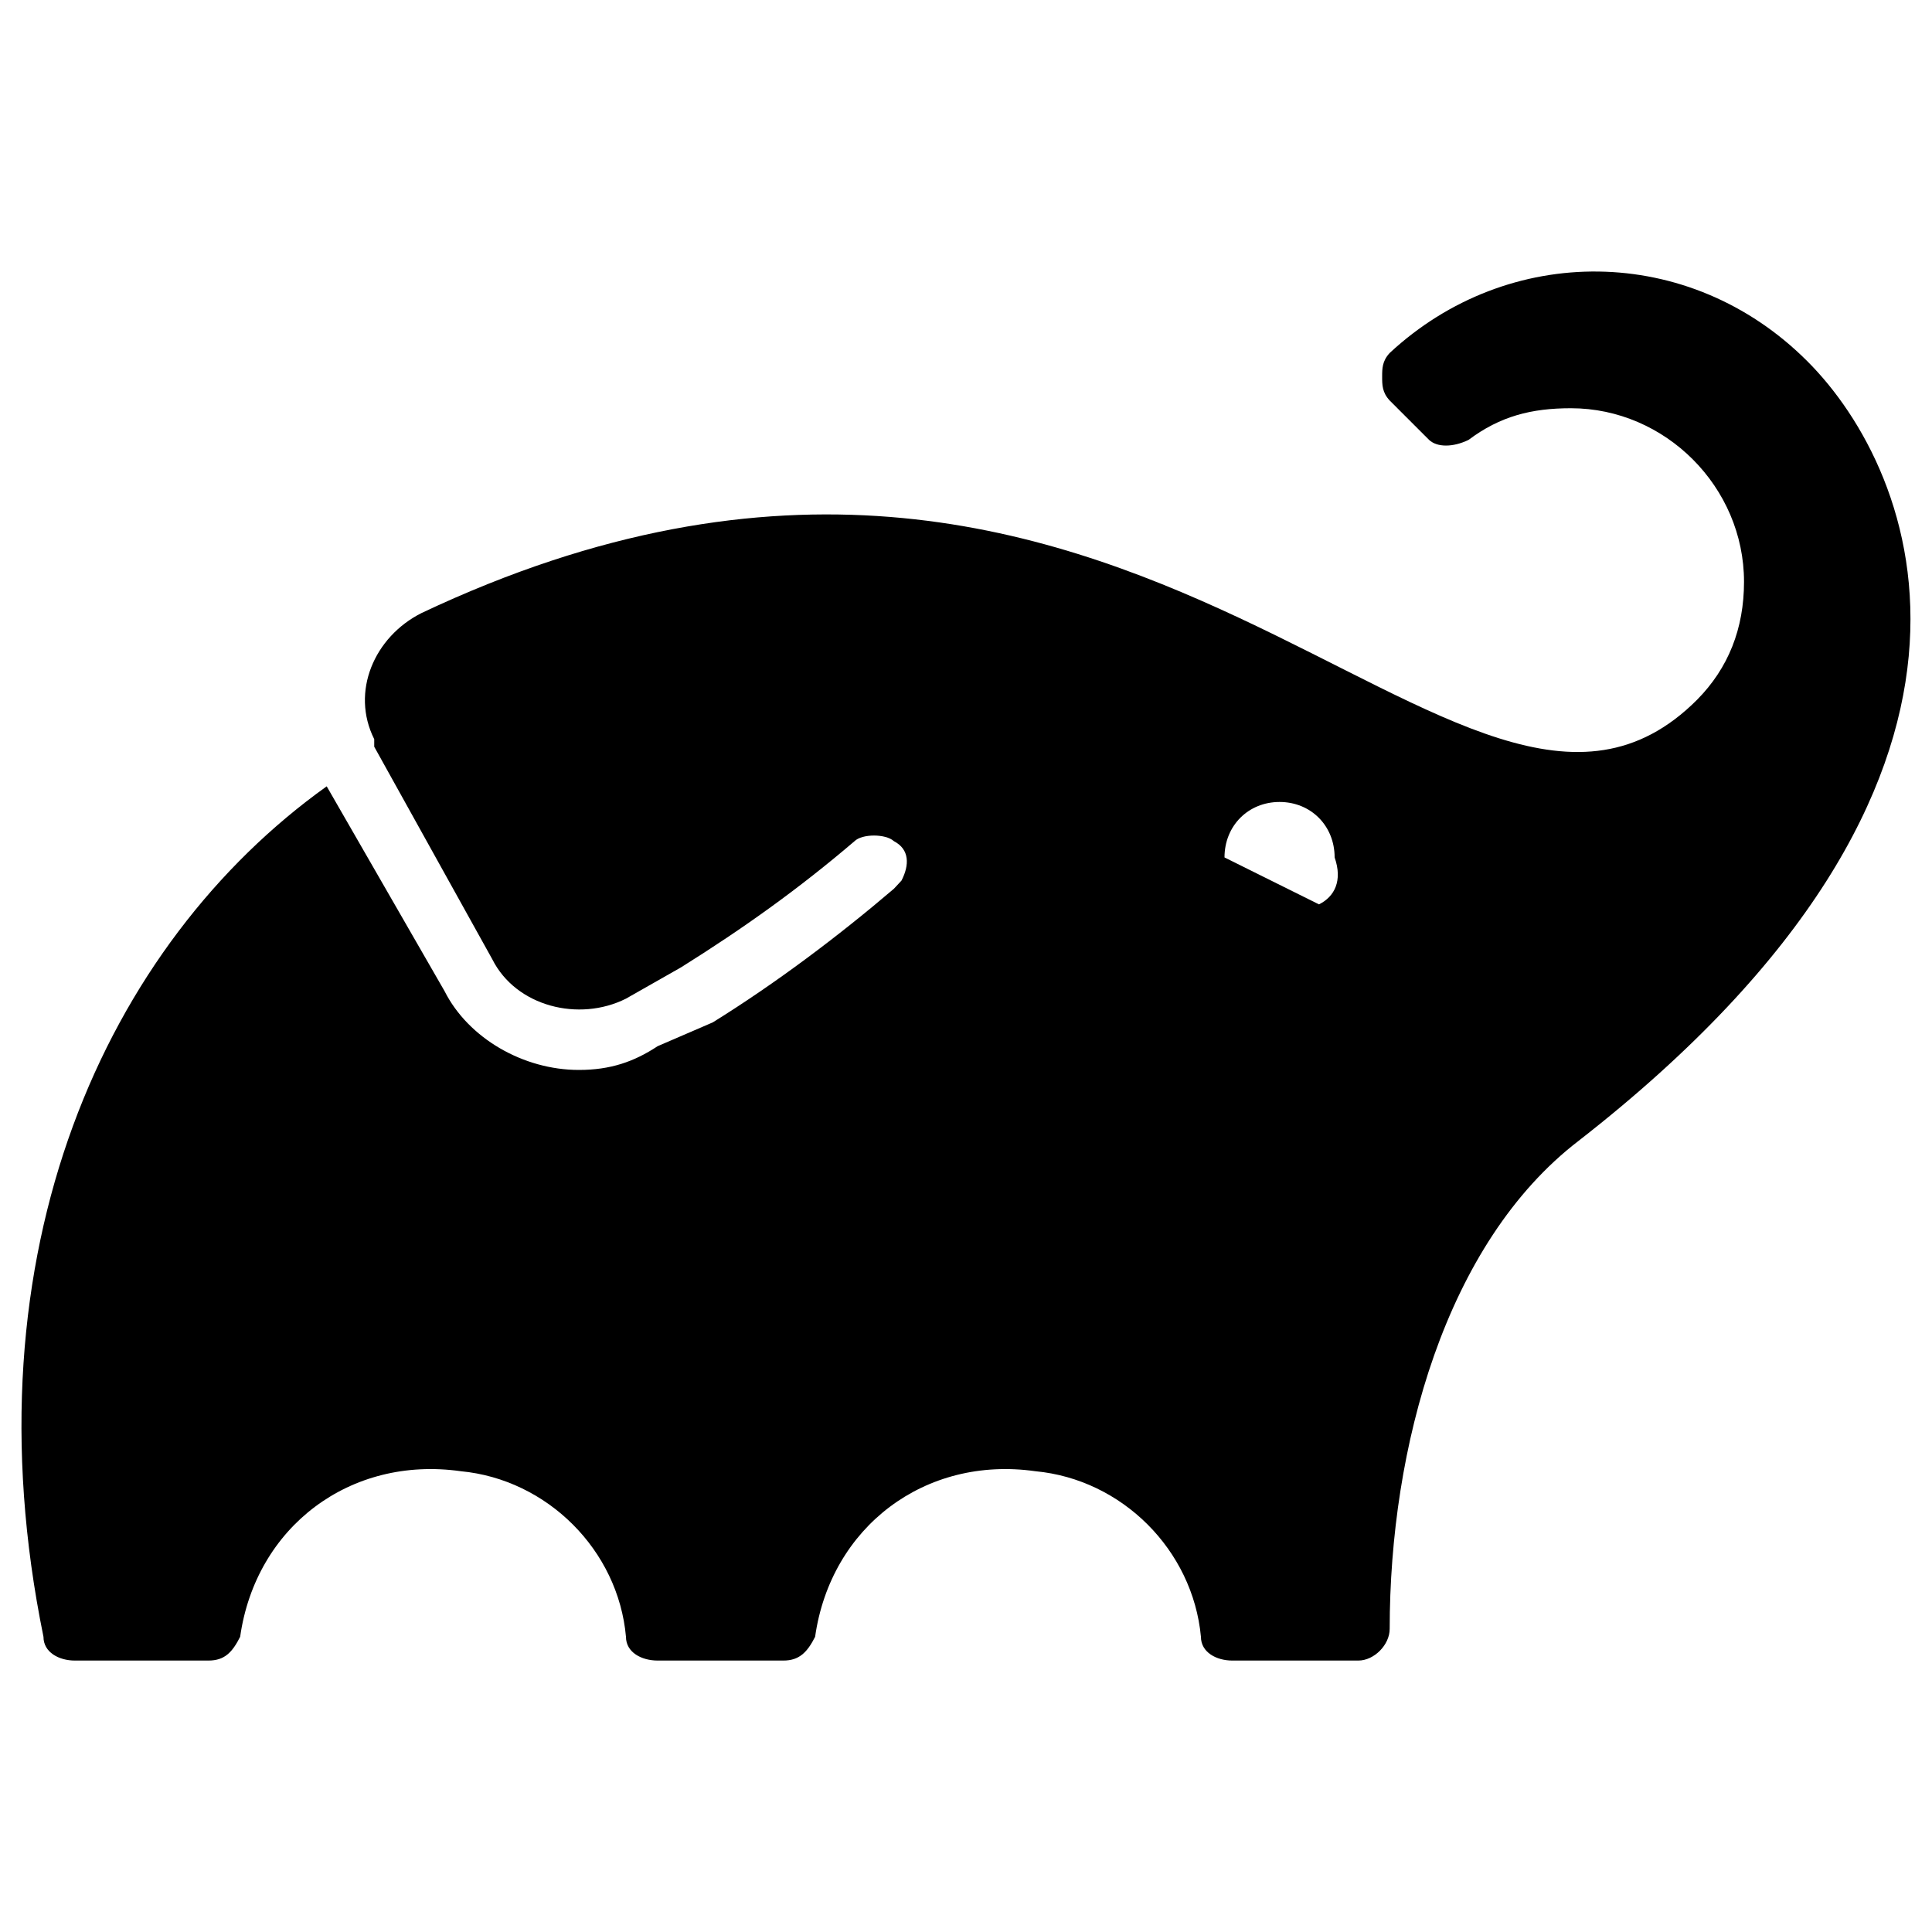 <?xml version="1.0" encoding="utf-8"?>
<!-- Generator: Adobe Illustrator 26.0.3, SVG Export Plug-In . SVG Version: 6.00 Build 0)  -->
<svg version="1.1" id="Layer_1" xmlns="http://www.w3.org/2000/svg" xmlns:xlink="http://www.w3.org/1999/xlink" x="0px" y="0px"
	 width="1000px" height="1000px" viewBox="0 0 1000 1000" style="enable-background:new 0 0 1000 1000;" xml:space="preserve">
<path d="M935.4,186.9c-61.1-61.1-154.9-61.1-216.1-4.2c-3.9,4.2-3.9,8.1-3.9,12.3s0,8.1,3.9,12.3l20.4,20.4c4.2,3.9,12.3,3.9,20.4,0
	c16.4-12.3,32.6-16.4,53-16.4c48.9,0,89.6,40.8,89.6,89.8c0,24.3-8.1,44.7-24.3,61.1C756.2,484.5,589,142,218.2,317.3
	c-24.5,12.3-36.8,40.8-24.5,65.3v3.9l61.1,110c12.3,24.5,44.9,32.6,69.2,20.4l28.5-16.2c32.6-20.4,61.1-40.8,89.8-65.3
	c3.9-3.9,16.2-3.9,20.4,0c8.1,4.2,8.1,12.3,3.9,20.4l-3.9,4.2c-28.7,24.5-61.1,48.9-93.8,69.2l-28.5,12.3
	c-12.3,8.1-24.5,12.3-40.8,12.3c-28.7,0-57.2-16.4-69.5-40.8L169.1,407C55.1,488.5-18.3,647.6,22.5,847.2c0,8.1,8.1,12.3,16.2,12.3
	h69.2c8.3,0,12.3-4.2,16.4-12.3c8.1-57,57-93.8,114.2-85.7c44.7,4.2,81.5,40.8,85.5,85.7c0,8.1,8.1,12.3,16.4,12.3h65.1
	c8.1,0,12.3-4.2,16.4-12.3c8.1-57,57-93.8,114-85.7c44.9,4.2,81.5,40.8,85.7,85.7c0,8.1,8.1,12.3,16.2,12.3h65.3
	c8.1,0,16.2-8.1,16.2-16.4c0-93.6,28.7-199.7,97.9-252.7C1057.7,403,992.6,243.9,935.4,186.9L935.4,186.9z M682.7,468.1l-48.9-24.3
	c0-16.4,12.3-28.7,28.5-28.7c16.2,0,28.5,12.3,28.5,28.7C695,455.8,690.8,464.1,682.7,468.1L682.7,468.1z"/>
</svg>
